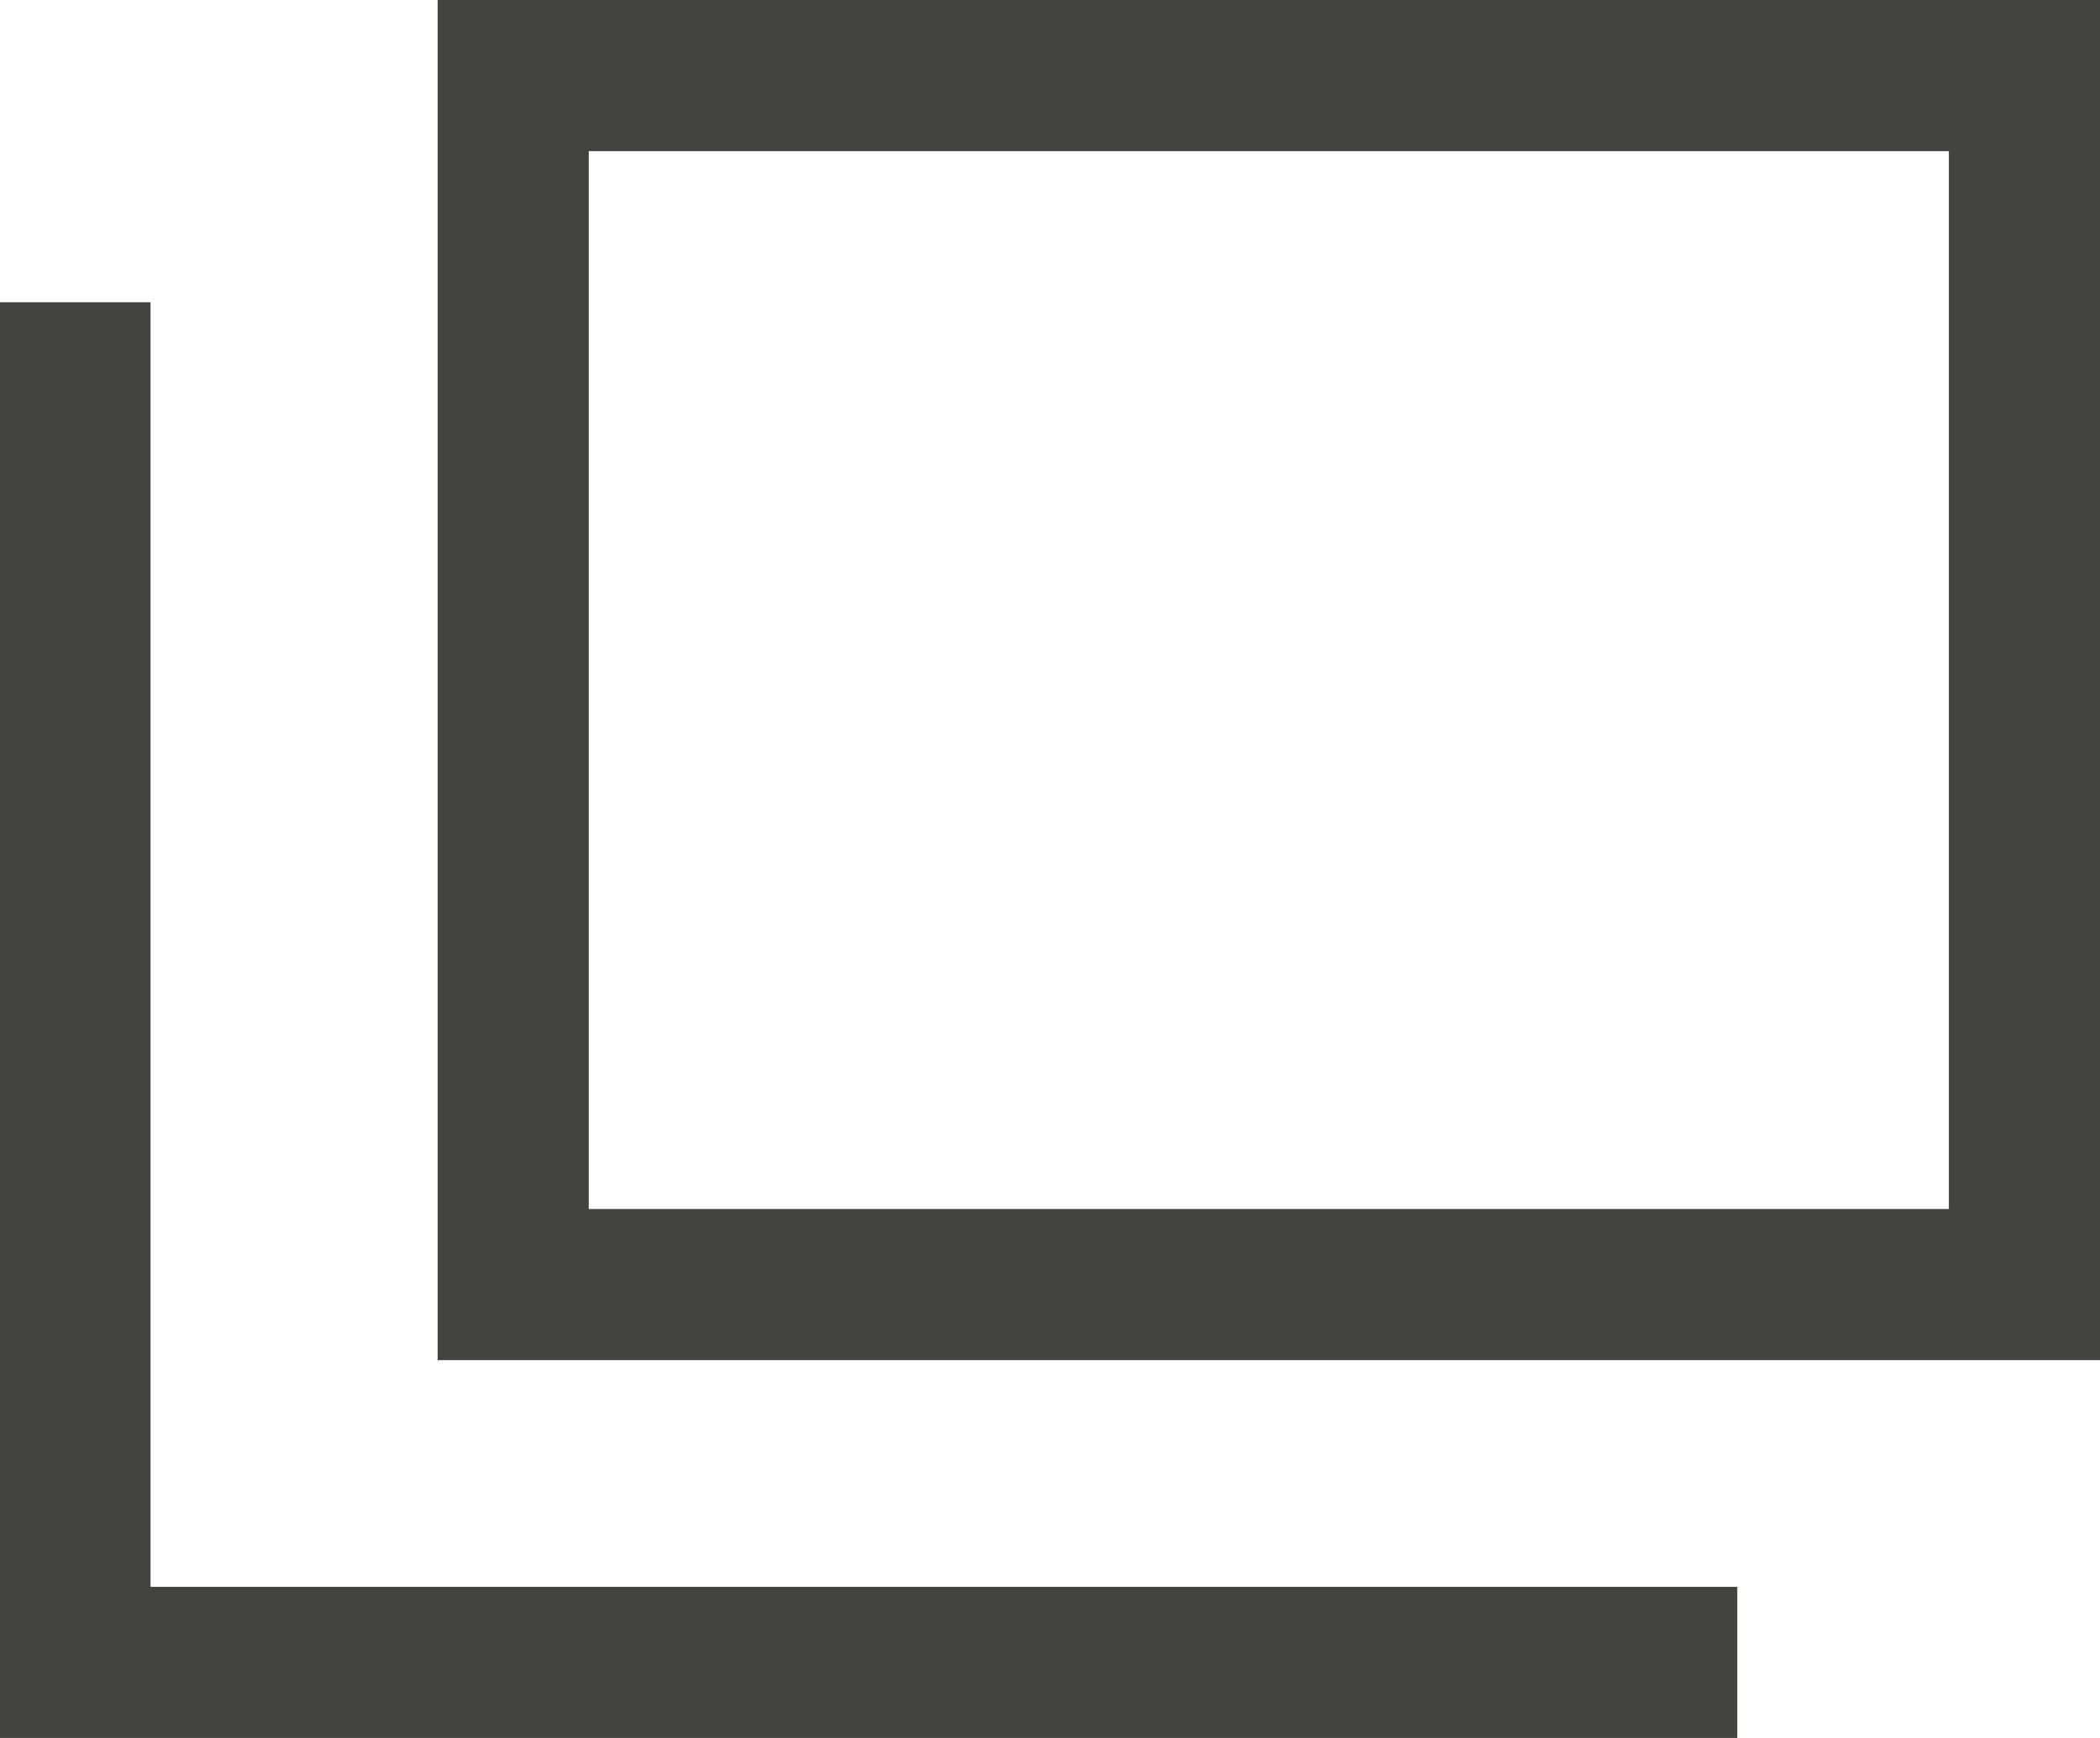 <svg xmlns="http://www.w3.org/2000/svg" width="13.896" height="11.5" viewBox="0 0 13.896 11.5">
  <g id="Group_30804" data-name="Group 30804" transform="translate(-232.104 -687)">
    <g id="Rectangle_59460" data-name="Rectangle 59460" transform="translate(235 687)" fill="none" stroke="#434340" stroke-width="1">
      <rect width="11" height="9" stroke="none"/>
      <rect x="0.5" y="0.5" width="10" height="8" fill="none"/>
    </g>
    <path id="Path_84673" data-name="Path 84673" d="M231.6,687v9h11" transform="translate(1 2)" fill="none" stroke="#434340" stroke-width="1"/>
  </g>
</svg>
